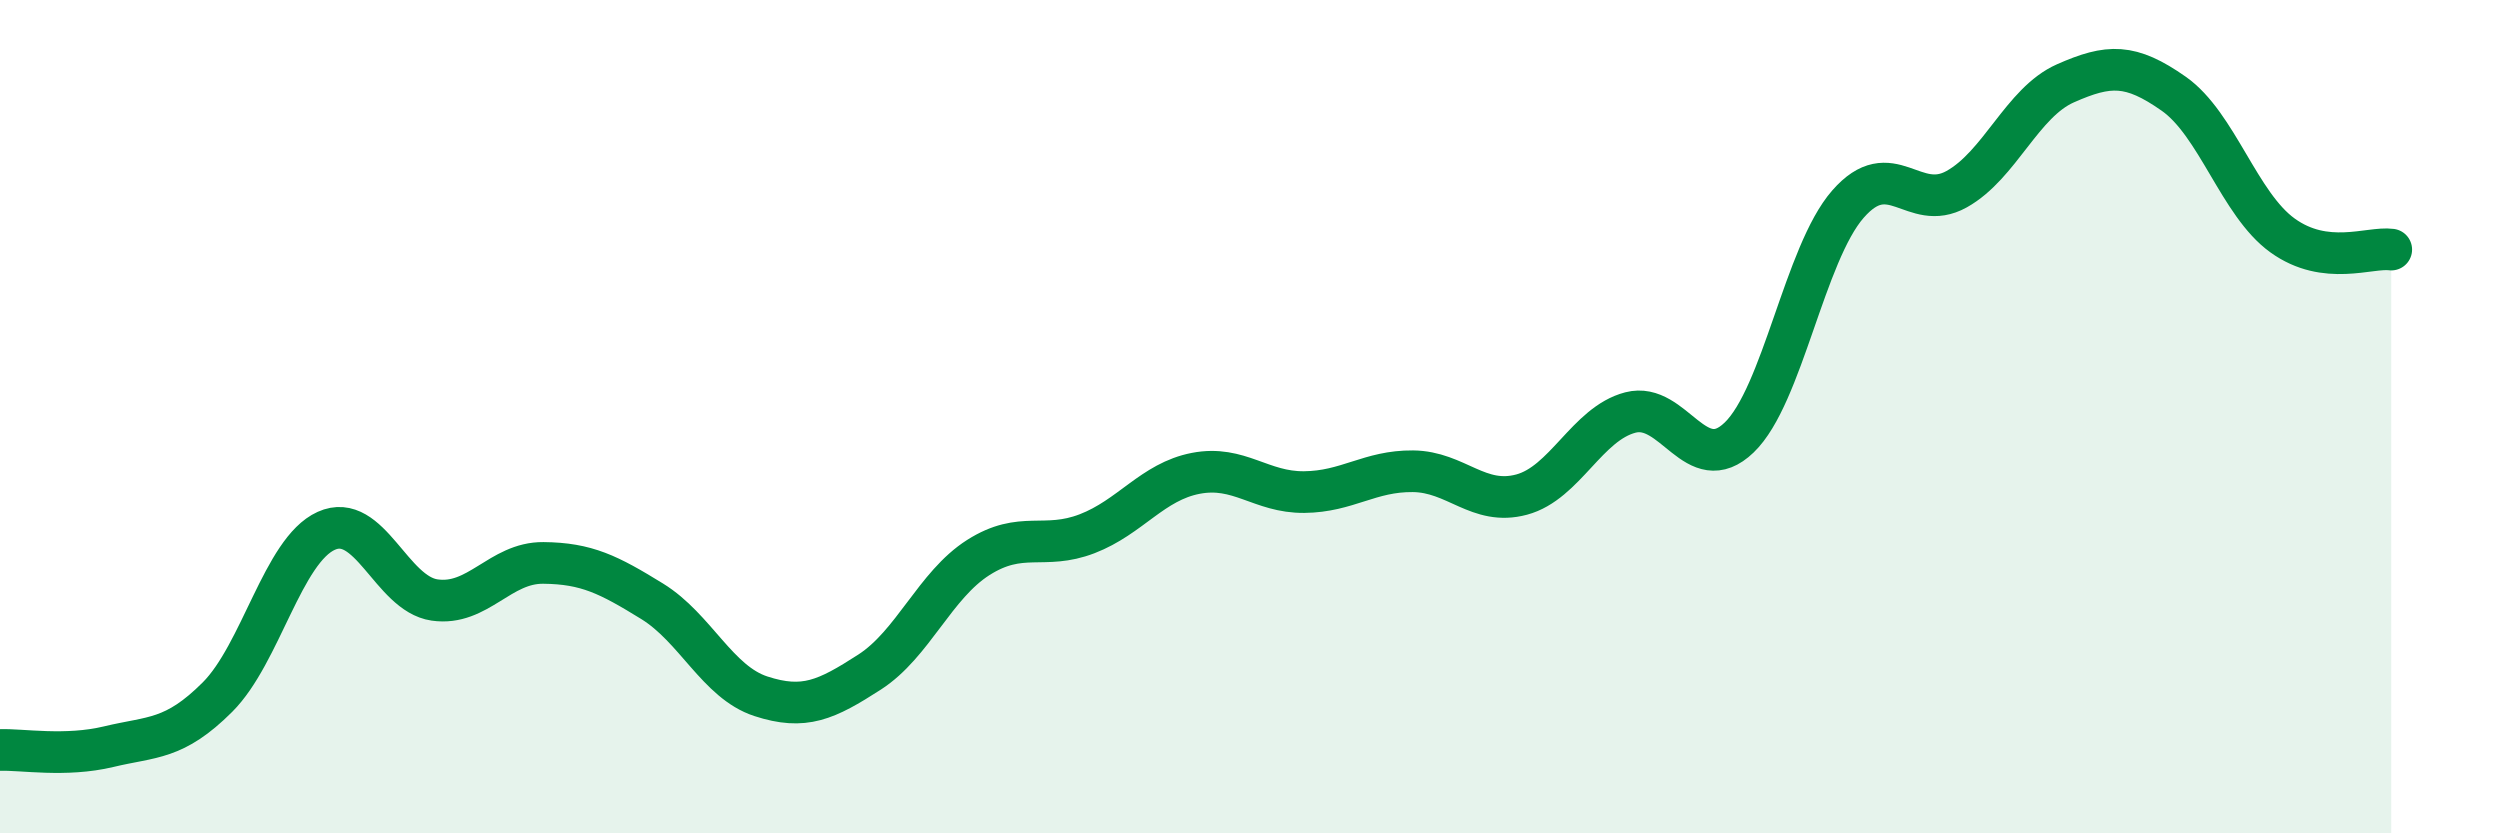
    <svg width="60" height="20" viewBox="0 0 60 20" xmlns="http://www.w3.org/2000/svg">
      <path
        d="M 0,18 C 0.52,17.98 1.57,18.17 2.61,17.92 C 3.65,17.67 4.18,17.77 5.22,16.73 C 6.26,15.69 6.79,13.21 7.83,12.74 C 8.87,12.27 9.39,14.25 10.43,14.4 C 11.47,14.55 12,13.5 13.04,13.51 C 14.08,13.52 14.61,13.79 15.65,14.43 C 16.69,15.07 17.22,16.37 18.26,16.71 C 19.3,17.05 19.83,16.8 20.87,16.13 C 21.91,15.46 22.44,14.04 23.48,13.38 C 24.52,12.72 25.05,13.21 26.09,12.81 C 27.13,12.41 27.66,11.56 28.7,11.36 C 29.74,11.16 30.26,11.82 31.3,11.81 C 32.34,11.8 32.87,11.3 33.91,11.31 C 34.95,11.32 35.48,12.15 36.52,11.87 C 37.56,11.59 38.09,10.17 39.13,9.9 C 40.17,9.63 40.7,11.5 41.74,10.5 C 42.78,9.5 43.31,6.09 44.35,4.9 C 45.39,3.71 45.92,5.12 46.96,4.54 C 48,3.96 48.53,2.46 49.57,2 C 50.61,1.54 51.13,1.52 52.17,2.25 C 53.21,2.98 53.74,4.9 54.78,5.65 C 55.82,6.4 56.87,5.92 57.39,5.99L57.39 20L0 20Z"
        fill="#008740"
        opacity="0.1"
        stroke-linecap="round"
        stroke-linejoin="round"
      />
      <path
        d="M 0,18 C 0.52,17.98 1.57,18.17 2.61,17.92 C 3.65,17.67 4.18,17.77 5.22,16.73 C 6.26,15.69 6.79,13.21 7.83,12.74 C 8.87,12.27 9.39,14.25 10.43,14.4 C 11.47,14.55 12,13.5 13.04,13.51 C 14.08,13.52 14.61,13.79 15.65,14.43 C 16.69,15.07 17.22,16.37 18.26,16.71 C 19.3,17.05 19.83,16.8 20.87,16.13 C 21.91,15.46 22.44,14.04 23.48,13.38 C 24.52,12.72 25.05,13.21 26.09,12.81 C 27.13,12.41 27.66,11.56 28.7,11.36 C 29.74,11.16 30.26,11.82 31.3,11.81 C 32.34,11.8 32.87,11.3 33.91,11.31 C 34.95,11.32 35.48,12.15 36.52,11.87 C 37.56,11.59 38.09,10.17 39.13,9.9 C 40.17,9.63 40.7,11.5 41.74,10.5 C 42.78,9.5 43.31,6.09 44.35,4.9 C 45.39,3.71 45.92,5.12 46.96,4.54 C 48,3.96 48.53,2.46 49.57,2 C 50.61,1.54 51.13,1.52 52.17,2.25 C 53.21,2.98 53.74,4.9 54.78,5.65 C 55.82,6.4 56.87,5.92 57.39,5.99"
        stroke="#008740"
        stroke-width="1"
        fill="none"
        stroke-linecap="round"
        stroke-linejoin="round"
      />
    </svg>
  